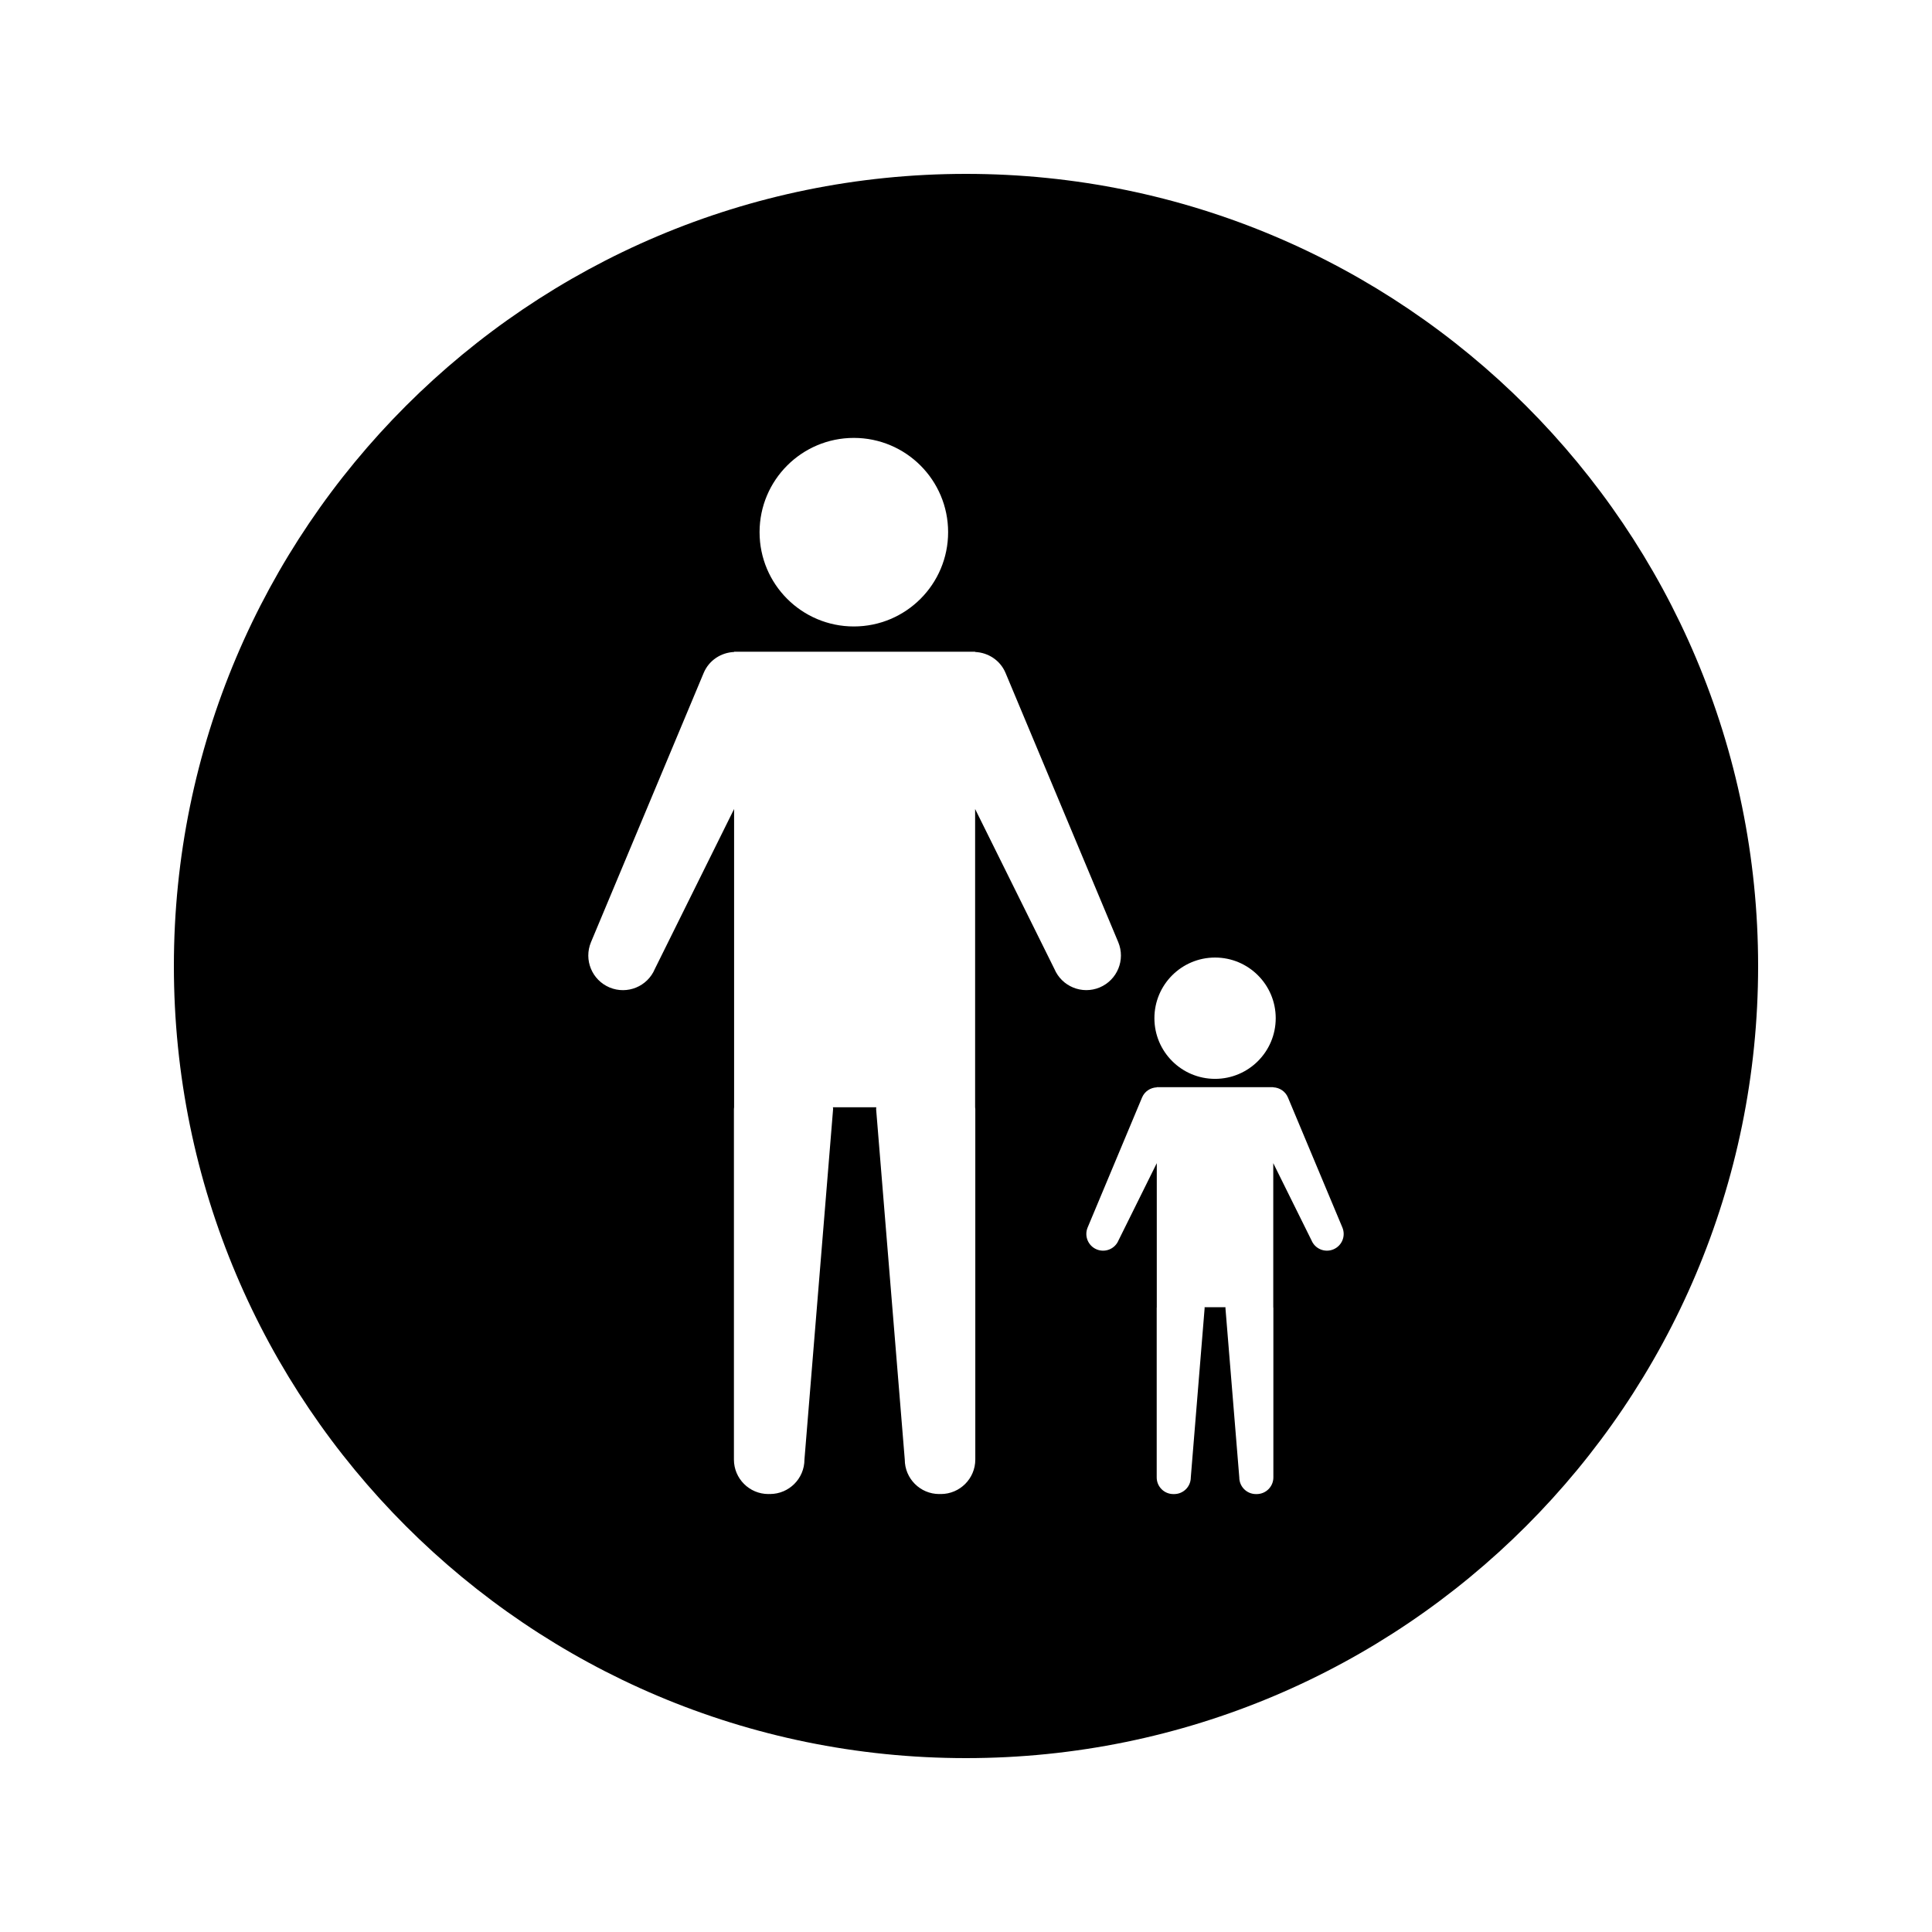 <?xml version="1.0" encoding="UTF-8"?>
<!-- Uploaded to: ICON Repo, www.svgrepo.com, Generator: ICON Repo Mixer Tools -->
<svg fill="#000000" width="800px" height="800px" version="1.1" viewBox="144 144 512 512" xmlns="http://www.w3.org/2000/svg">
 <path d="m400 190.08c-115.93 0-209.92 93.988-209.92 209.92s93.988 209.92 209.92 209.92 209.92-93.988 209.92-209.92c-0.004-115.93-93.988-209.92-209.92-209.92zm66.004 207.68c8.875 0 16.074 7.199 16.074 16.074s-7.195 16.074-16.074 16.074-16.074-7.195-16.074-16.074c0-8.879 7.199-16.074 16.074-16.074zm-95.727-137.71c13.797 0 24.984 11.188 24.984 24.984s-11.188 24.984-24.984 24.984-24.984-11.184-24.984-24.984c0.004-13.801 11.188-24.984 24.984-24.984zm53.137 140.71-20.996-42.367v79.047c0.02 0.152 0.047 0.301 0.047 0.457v92.898c0 5.047-4.094 9.141-9.141 9.141-0.074 0-0.133-0.016-0.211-0.02-0.074 0.004-0.133 0.02-0.203 0.02-5.039 0-9.137-4.094-9.137-9.141l-7.594-92.898c0-0.156 0.031-0.305 0.047-0.457l-11.496-0.004c0.016 0.152 0.051 0.301 0.051 0.457l-7.594 92.898c0 5.047-4.094 9.141-9.148 9.141-0.066 0-0.137-0.016-0.203-0.016-0.066 0.004-0.133 0.02-0.203 0.02-5.043 0-9.137-4.09-9.137-9.141v-92.895c0-0.156 0.027-0.305 0.047-0.457v-79.047l-20.996 42.371c-1.957 4.676-7.332 6.879-12.008 4.922-4.676-1.969-6.875-7.332-4.922-12.008l29.855-71.324c1.418-3.391 4.633-5.426 8.07-5.574v-0.066h63.875v0.066c3.438 0.152 6.656 2.188 8.07 5.574l29.855 71.32c1.957 4.676-0.25 10.043-4.922 12.008-4.672 1.949-10.043-0.25-12.008-4.926zm73.957 74.332c-2.258 0.949-4.856-0.109-5.801-2.371l-10.141-20.473v38.18c0 0.074 0.027 0.148 0.027 0.215v44.887c0 2.445-1.984 4.414-4.418 4.414-0.035 0-0.066-0.004-0.109-0.004-0.02 0-0.059 0.004-0.09 0.004-2.445 0-4.414-1.973-4.414-4.414l-3.672-44.887c0-0.066 0.016-0.141 0.02-0.215h-5.559c0.012 0.074 0.027 0.148 0.027 0.215l-3.668 44.887c0 2.445-1.977 4.414-4.414 4.414-0.035 0-0.066-0.004-0.105-0.004-0.027 0-0.059 0.004-0.102 0.004-2.441 0-4.414-1.973-4.414-4.414v-44.887c0-0.066 0.016-0.141 0.02-0.215v-38.18l-10.145 20.469c-0.945 2.262-3.539 3.328-5.801 2.379-2.258-0.945-3.32-3.539-2.379-5.793l14.422-34.453c0.688-1.645 2.242-2.617 3.898-2.691l0.008-0.047h30.859v0.035c1.652 0.074 3.211 1.051 3.894 2.691l14.426 34.453c0.949 2.258-0.109 4.856-2.371 5.801z"/>
</svg>